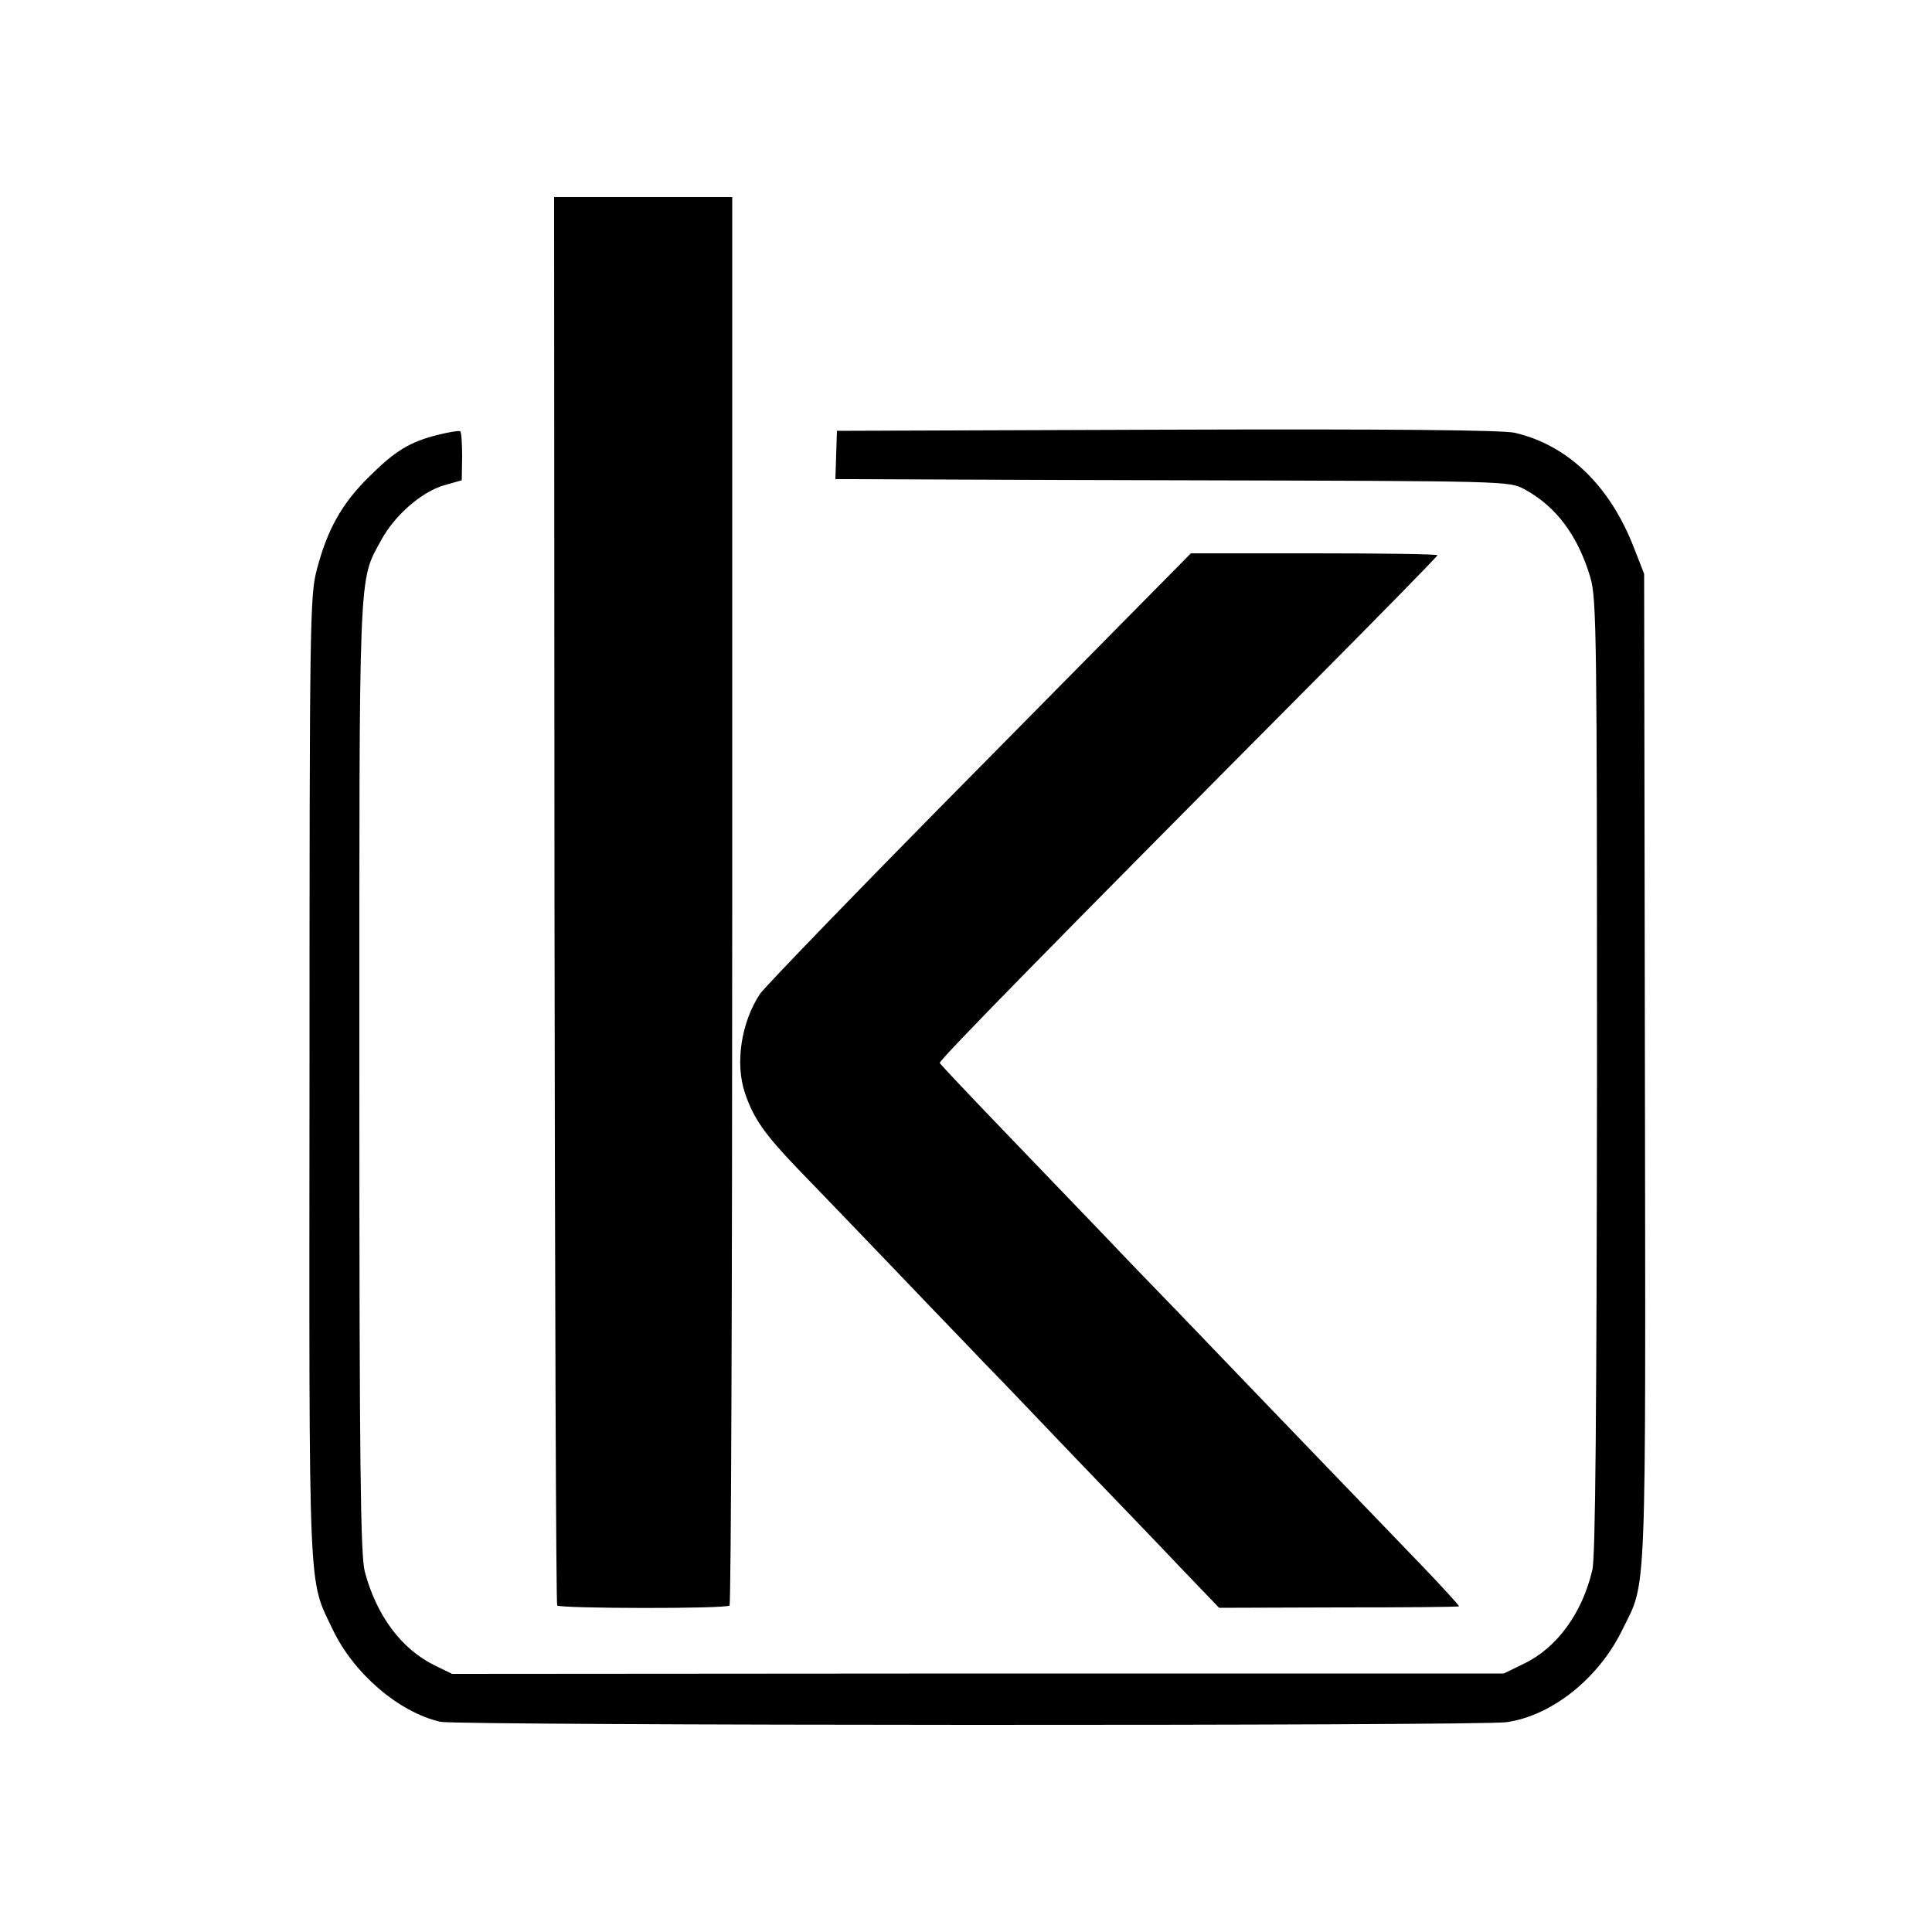 <?xml version="1.0" standalone="no"?>
<!DOCTYPE svg PUBLIC "-//W3C//DTD SVG 20010904//EN"
 "http://www.w3.org/TR/2001/REC-SVG-20010904/DTD/svg10.dtd">
<svg version="1.0" xmlns="http://www.w3.org/2000/svg"
 width="500pt" height="500pt" viewBox="0 0 500 500"
 preserveAspectRatio="xMidYMid meet">
<g transform="translate(0,500) scale(0.1,-0.1)"
fill="#000000" stroke="none">
<path d="M1435 2670 c1 -1000 4 -1822 7 -1825 8 -8 438 -9 446 0 4 3 7 825 7
1826 l0 1819 -230 0 -231 0 1 -1820z"/>
<path d="M1135 3875 c-74 -18 -113 -42 -181 -110 -70 -69 -107 -136 -134 -239
-18 -67 -19 -133 -19 -1316 -1 -1368 -4 -1292 60 -1427 54 -114 172 -215 279
-239 47 -10 2690 -11 2759 -1 118 17 239 114 300 240 63 128 60 50 58 1452
l-2 1280 -27 69 c-62 159 -170 264 -308 296 -30 7 -324 10 -900 8 l-854 -3 -2
-62 -2 -63 42 0 c22 0 415 -2 871 -3 828 -2 830 -2 870 -23 83 -45 139 -121
171 -229 16 -55 17 -153 17 -1290 -1 -880 -4 -1244 -12 -1278 -26 -111 -91
-201 -176 -242 l-53 -26 -1361 0 -1361 -1 -45 22 c-86 42 -151 129 -181 243
-11 43 -14 274 -14 1277 0 1339 -3 1283 57 1393 35 64 104 124 162 141 l46 13
1 62 c0 34 -2 63 -5 65 -3 2 -28 -2 -56 -9z"/>
<path d="M2539 3018 c-299 -302 -556 -568 -572 -590 -49 -74 -65 -180 -39
-257 22 -65 50 -105 133 -192 41 -42 155 -161 254 -264 99 -104 203 -211 230
-240 28 -28 134 -139 236 -246 103 -107 229 -238 280 -292 l94 -98 309 1 c170
0 310 1 312 3 1 1 -43 50 -99 108 -94 98 -322 334 -627 652 -69 71 -150 155
-180 187 -30 31 -140 146 -245 255 -104 108 -191 200 -193 204 -2 7 288 303
951 970 185 186 337 341 337 344 0 3 -144 5 -319 5 l-319 0 -543 -550z"/>
</g>
</svg>
